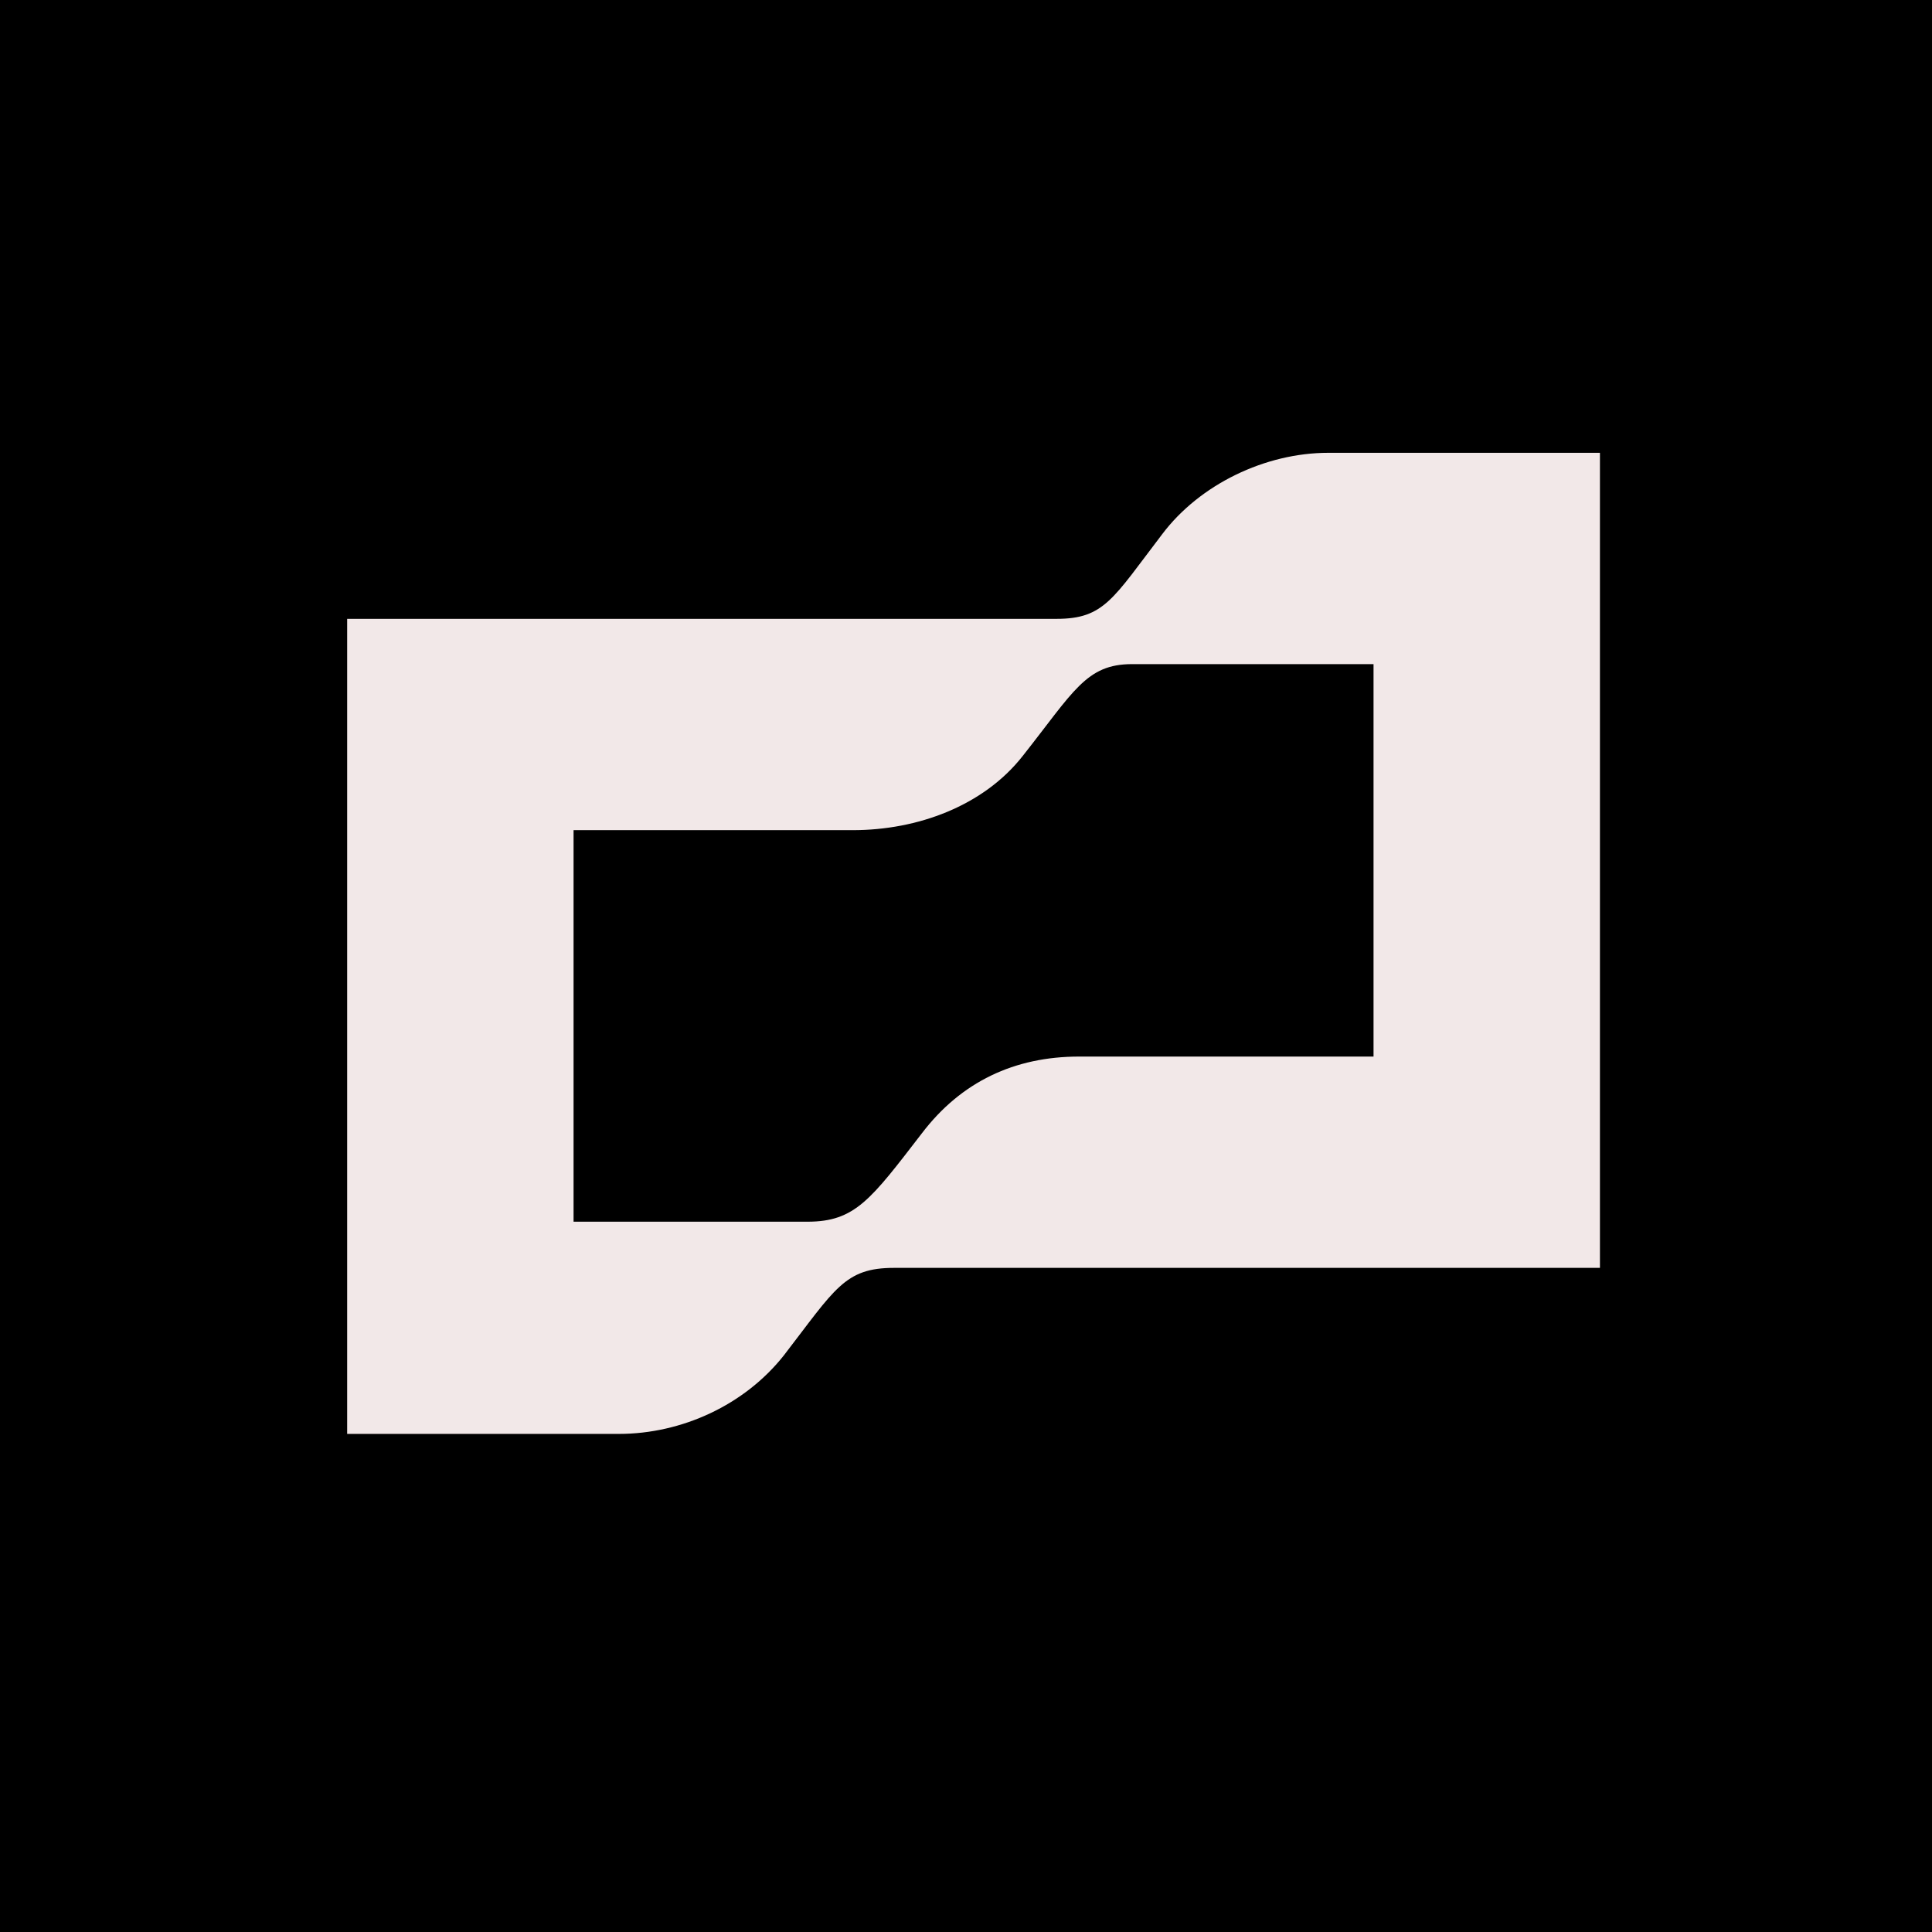 <svg version="1.2" baseProfile="tiny-ps" viewBox="0 0 128 128" fill="none" xmlns="http://www.w3.org/2000/svg">
  <title>Brex</title>
  <path fill="#000" d="M0 0h128v128H0z"/>
  <path d="M77.001 35.388C73.728 39.671 73.161 41 70 41H23v54h18c4.177 0 8.343-1.918 10.94-5.212C55.326 85.396 55.955 84 59.228 84H106V30H88c-4.177 0-8.515 2.094-10.999 5.388ZM91 70H71.5c-4.29 0-7.82 1.67-10.416 5.075-3.387 4.392-4.423 5.866-7.584 5.866H38V55h18.5c4.29 0 8.648-1.604 11.244-4.898C71.131 45.82 71.952 44 75 44h16v26Z" fill="#F2E8E8"/>
</svg>

